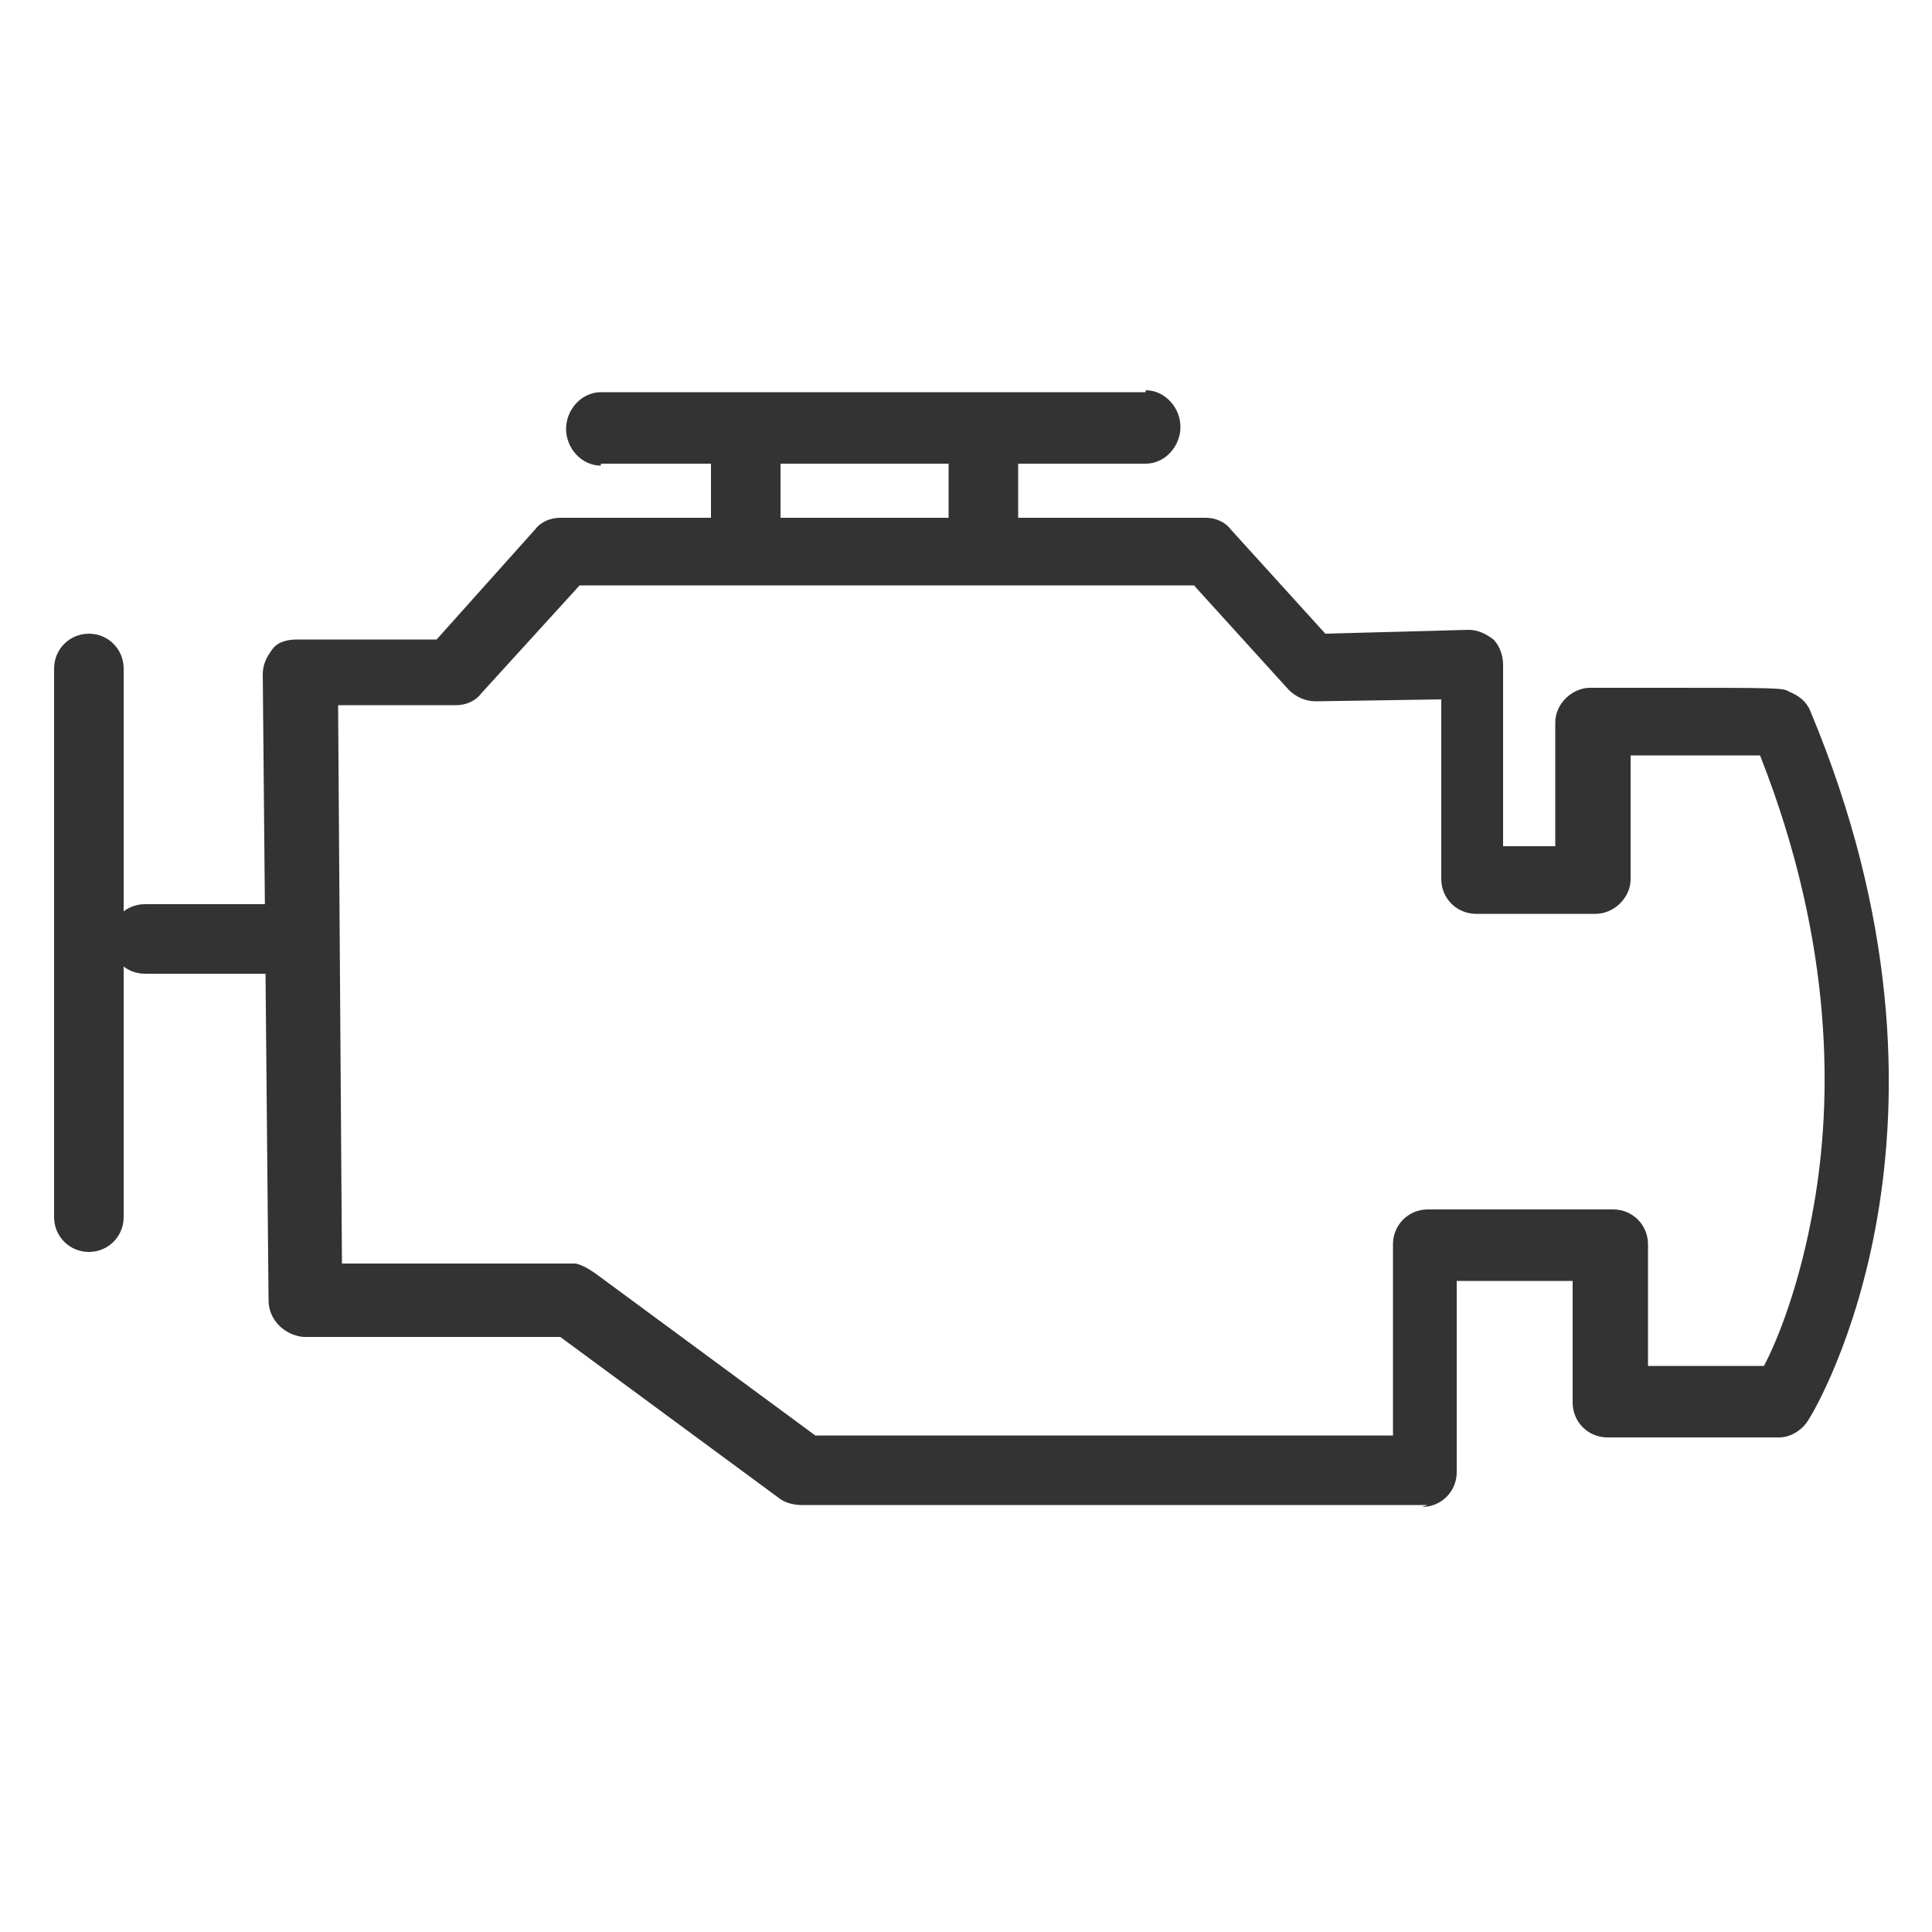 <?xml version="1.0" encoding="UTF-8"?>
<svg id="Ebene_1" data-name="Ebene 1" xmlns="http://www.w3.org/2000/svg" version="1.1" viewBox="0 0 100 100">
  <defs>
    <style>
      .cls-1 {
        fill: #333;
        stroke-width: 0px;
      }
    </style>
  </defs>
  <path class="cls-1" d="M4.6,64.8c-1,0-1.8-.8-1.8-1.8v-28.4c0-1,.8-1.8,1.8-1.8s1.8.8,1.8,1.8v28.4c0,1-.8,1.8-1.8,1.8Z"/>
  <path class="cls-1" d="M14.7,50.4h-7.2c-1,0-1.8-.8-1.8-1.8s.8-1.8,1.8-1.8h7.2c1,0,1.8.8,1.8,1.8s-.8,1.8-1.8,1.8Z"/>
  <path class="cls-1" d="M73.9,77.9h-32.4c-.4,0-.8-.1-1.1-.3l-11.4-8.4h-13.3c-1-.1-1.8-.9-1.8-1.9l-.3-32.4c0-.5.2-.9.5-1.3s.8-.5,1.3-.5h7.2s5.1-5.7,5.1-5.7c.3-.4.8-.6,1.3-.6h33.4c.5,0,1,.2,1.3.6l4.9,5.4,7.4-.2c.5,0,.9.2,1.3.5.3.3.5.8.5,1.3v9.4c0,0,2.7,0,2.7,0v-6.4c0-1,.9-1.8,1.8-1.8,0,0,1.7,0,3.6,0,6.1,0,6.4,0,6.7.2.5.2.9.5,1.1,1,9,21.5.3,36.1-.1,36.7-.3.5-.9.9-1.5.9h-8.9c-1,0-1.8-.8-1.8-1.8v-6.3h-6v9.9c0,1-.8,1.8-1.8,1.8ZM42.1,74.3h30v-9.9c0-1,.8-1.8,1.8-1.8h9.6c1,0,1.8.8,1.8,1.8v6.3h6c.7-1.3,1.9-4.3,2.6-8.4.9-5.2,1.1-13.3-2.8-23.2-.8,0-2.3,0-4.9,0s-1.3,0-1.8,0v6.4c0,1-.9,1.8-1.8,1.8h-6.2c0,0,0,0,0,0-1,0-1.8-.8-1.8-1.8v-9.3c0,0-6.5.1-6.5.1-.5,0-1-.2-1.4-.6l-4.9-5.4h-31.8l-5.1,5.6c-.3.4-.8.6-1.3.6h-6.1s.2,28.9.2,28.9h12.1c.4.1.7.3,1,.5l11.4,8.4Z"/>
  <path class="cls-1" d="M50.9,29.2c-1,0-1.8-.8-1.8-1.8v-3.5h-8.7v3.2c0,1-.8,1.8-1.8,1.8s-1.8-.8-1.8-1.8v-4.8c0-1,.8-1.8,1.8-1.8h12.3c.5-.1.9,0,1.3.4.3.3.5.8.5,1.3v5.3c0,1-.8,1.8-1.8,1.8Z"/>
  <path class="cls-1" d="M31.1,24.1c-1,0-1.8-.9-1.8-1.9,0-1,.8-1.9,1.8-1.9h28.2q0-.1,0-.1c1,0,1.8.9,1.8,1.9s-.8,1.9-1.8,1.9h-28.2c0,.1,0,.1,0,.1Z"/>
</svg>